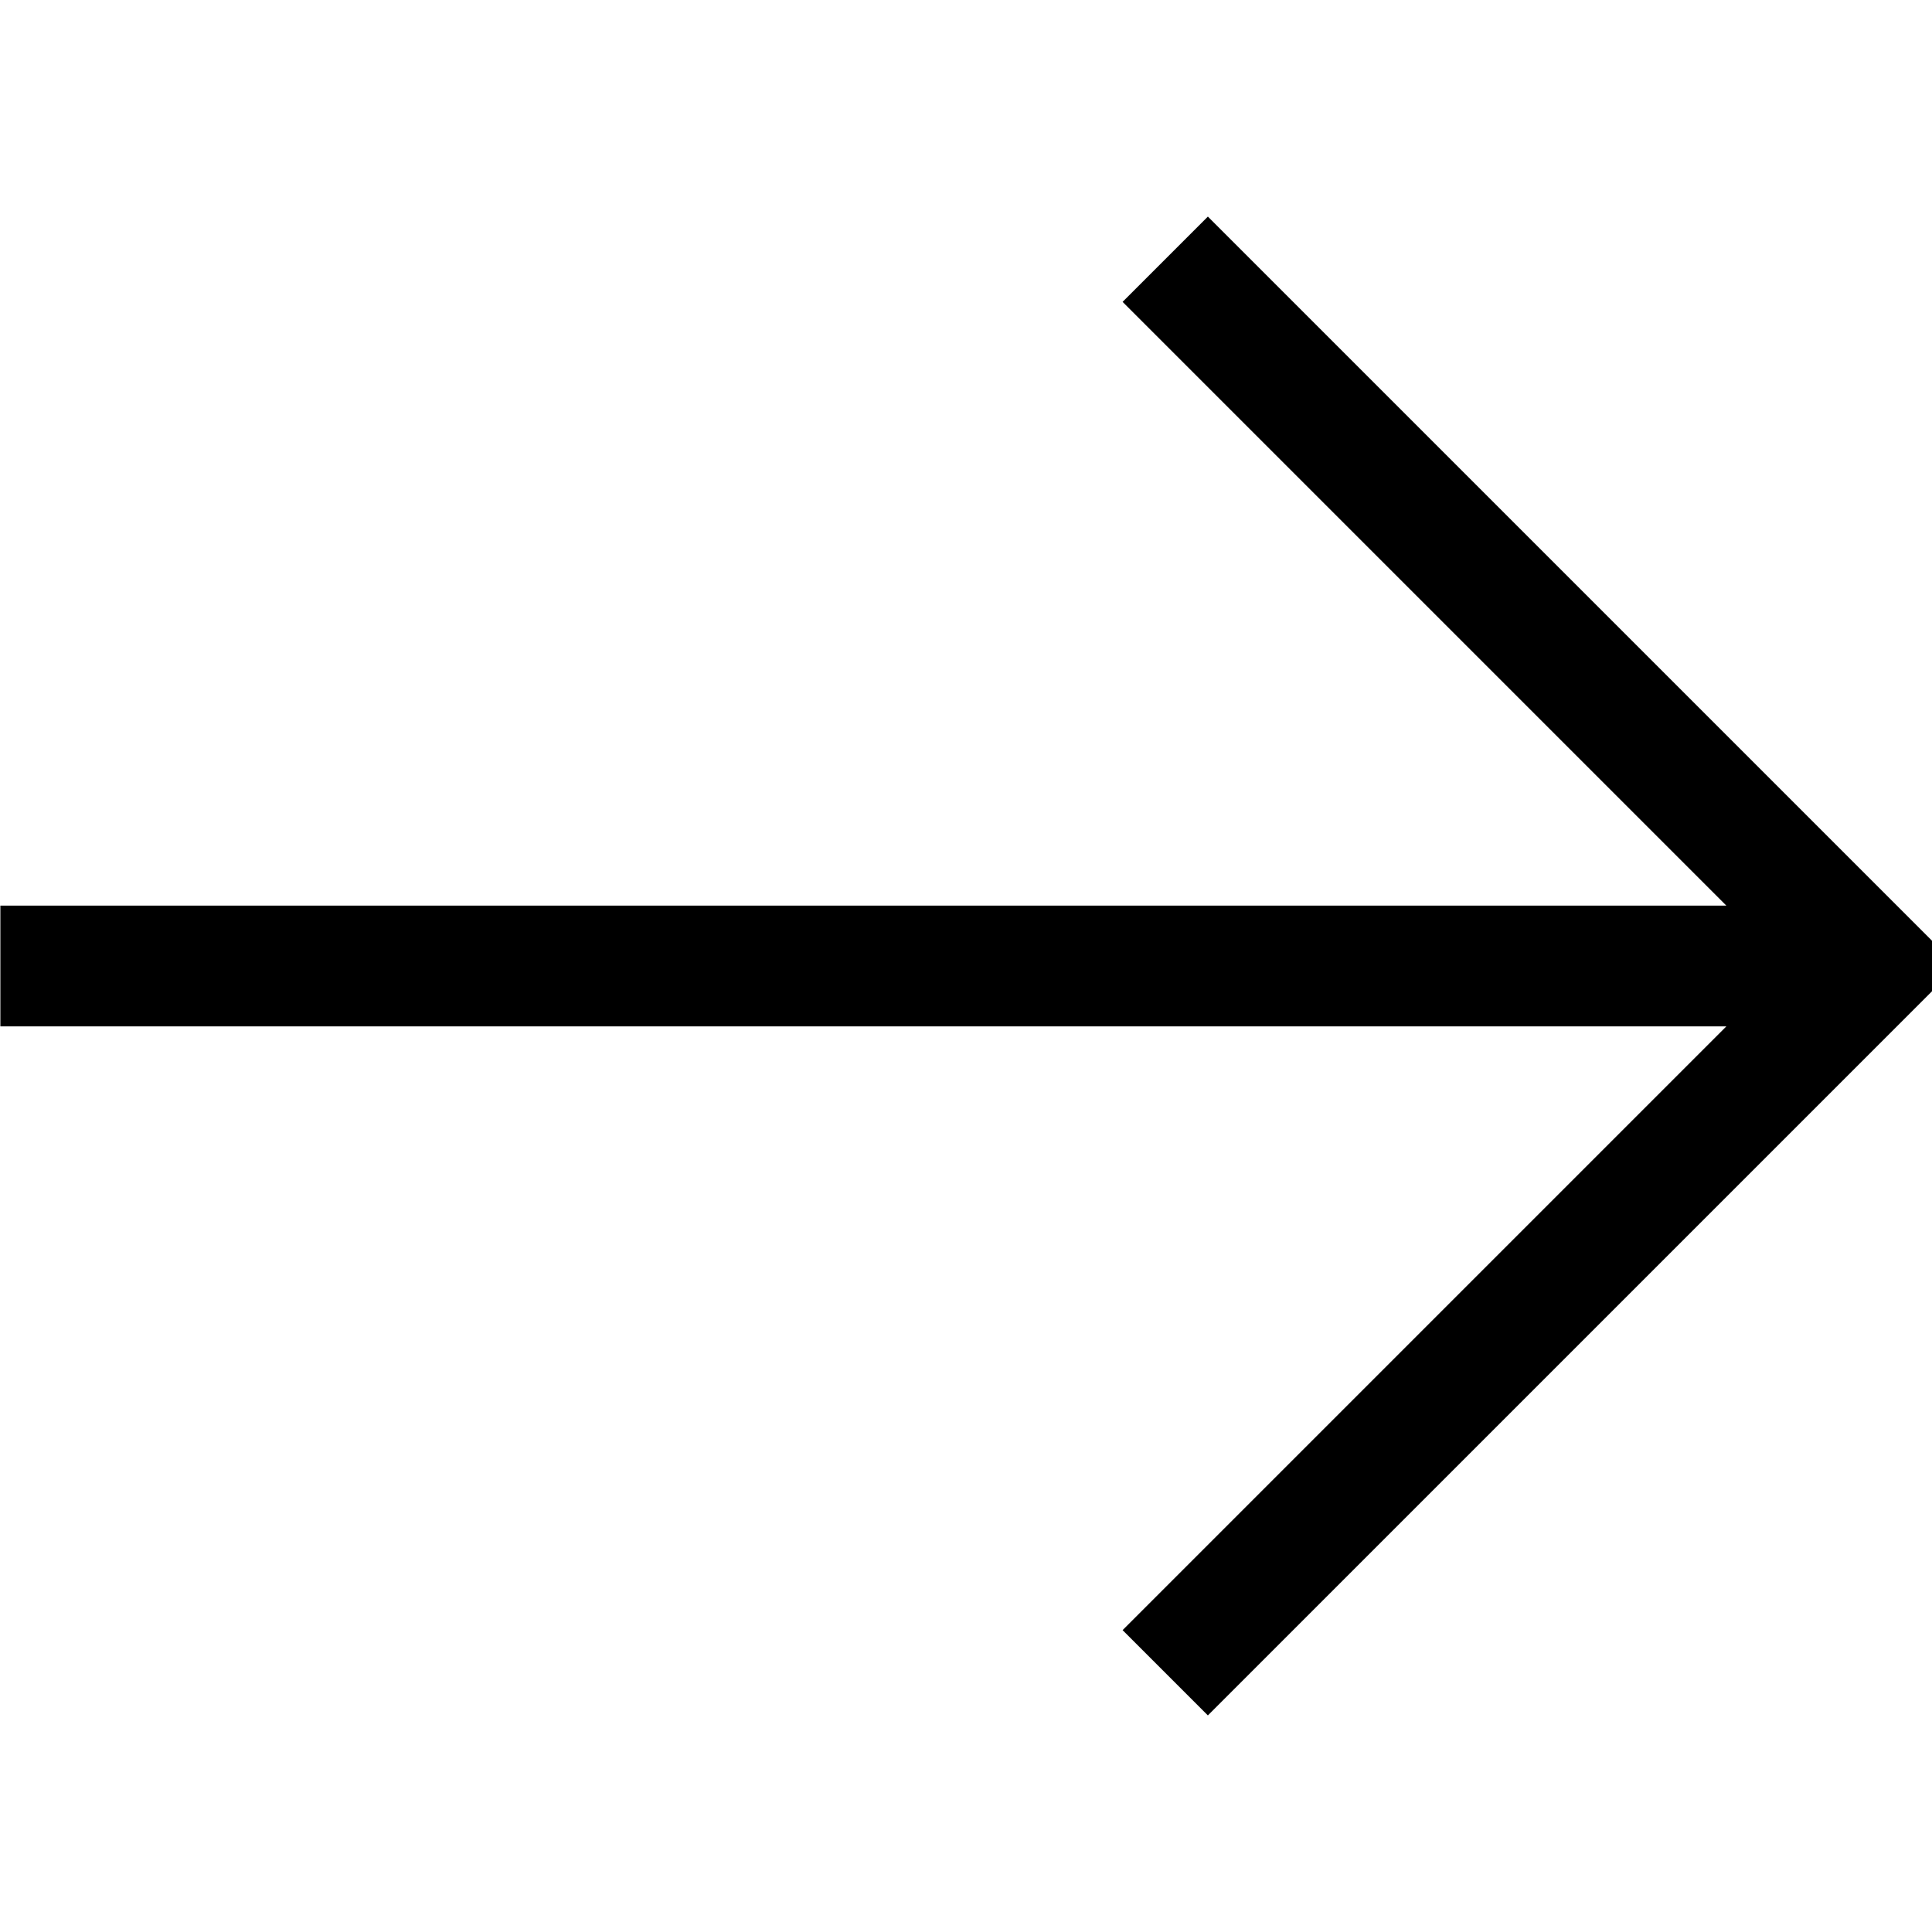 <svg xmlns="http://www.w3.org/2000/svg" viewBox="0 0 512 512"><!--! Font Awesome Pro 7.0.0 by @fontawesome - https://fontawesome.com License - https://fontawesome.com/license (Commercial License) Copyright 2025 Fonticons, Inc. --><path style="fill:currentColor;opacity:.4" d=""/><path style="fill:currentColor;opacity:1" d="M507.4 267.3l11.3-11.3-11.3-11.3-176-176-11.3-11.3-22.6 22.6 11.3 11.3 148.7 148.7-457.4 0 0 32 457.4 0-148.7 148.7-11.3 11.3 22.6 22.6 187.3-187.3z"/></svg>